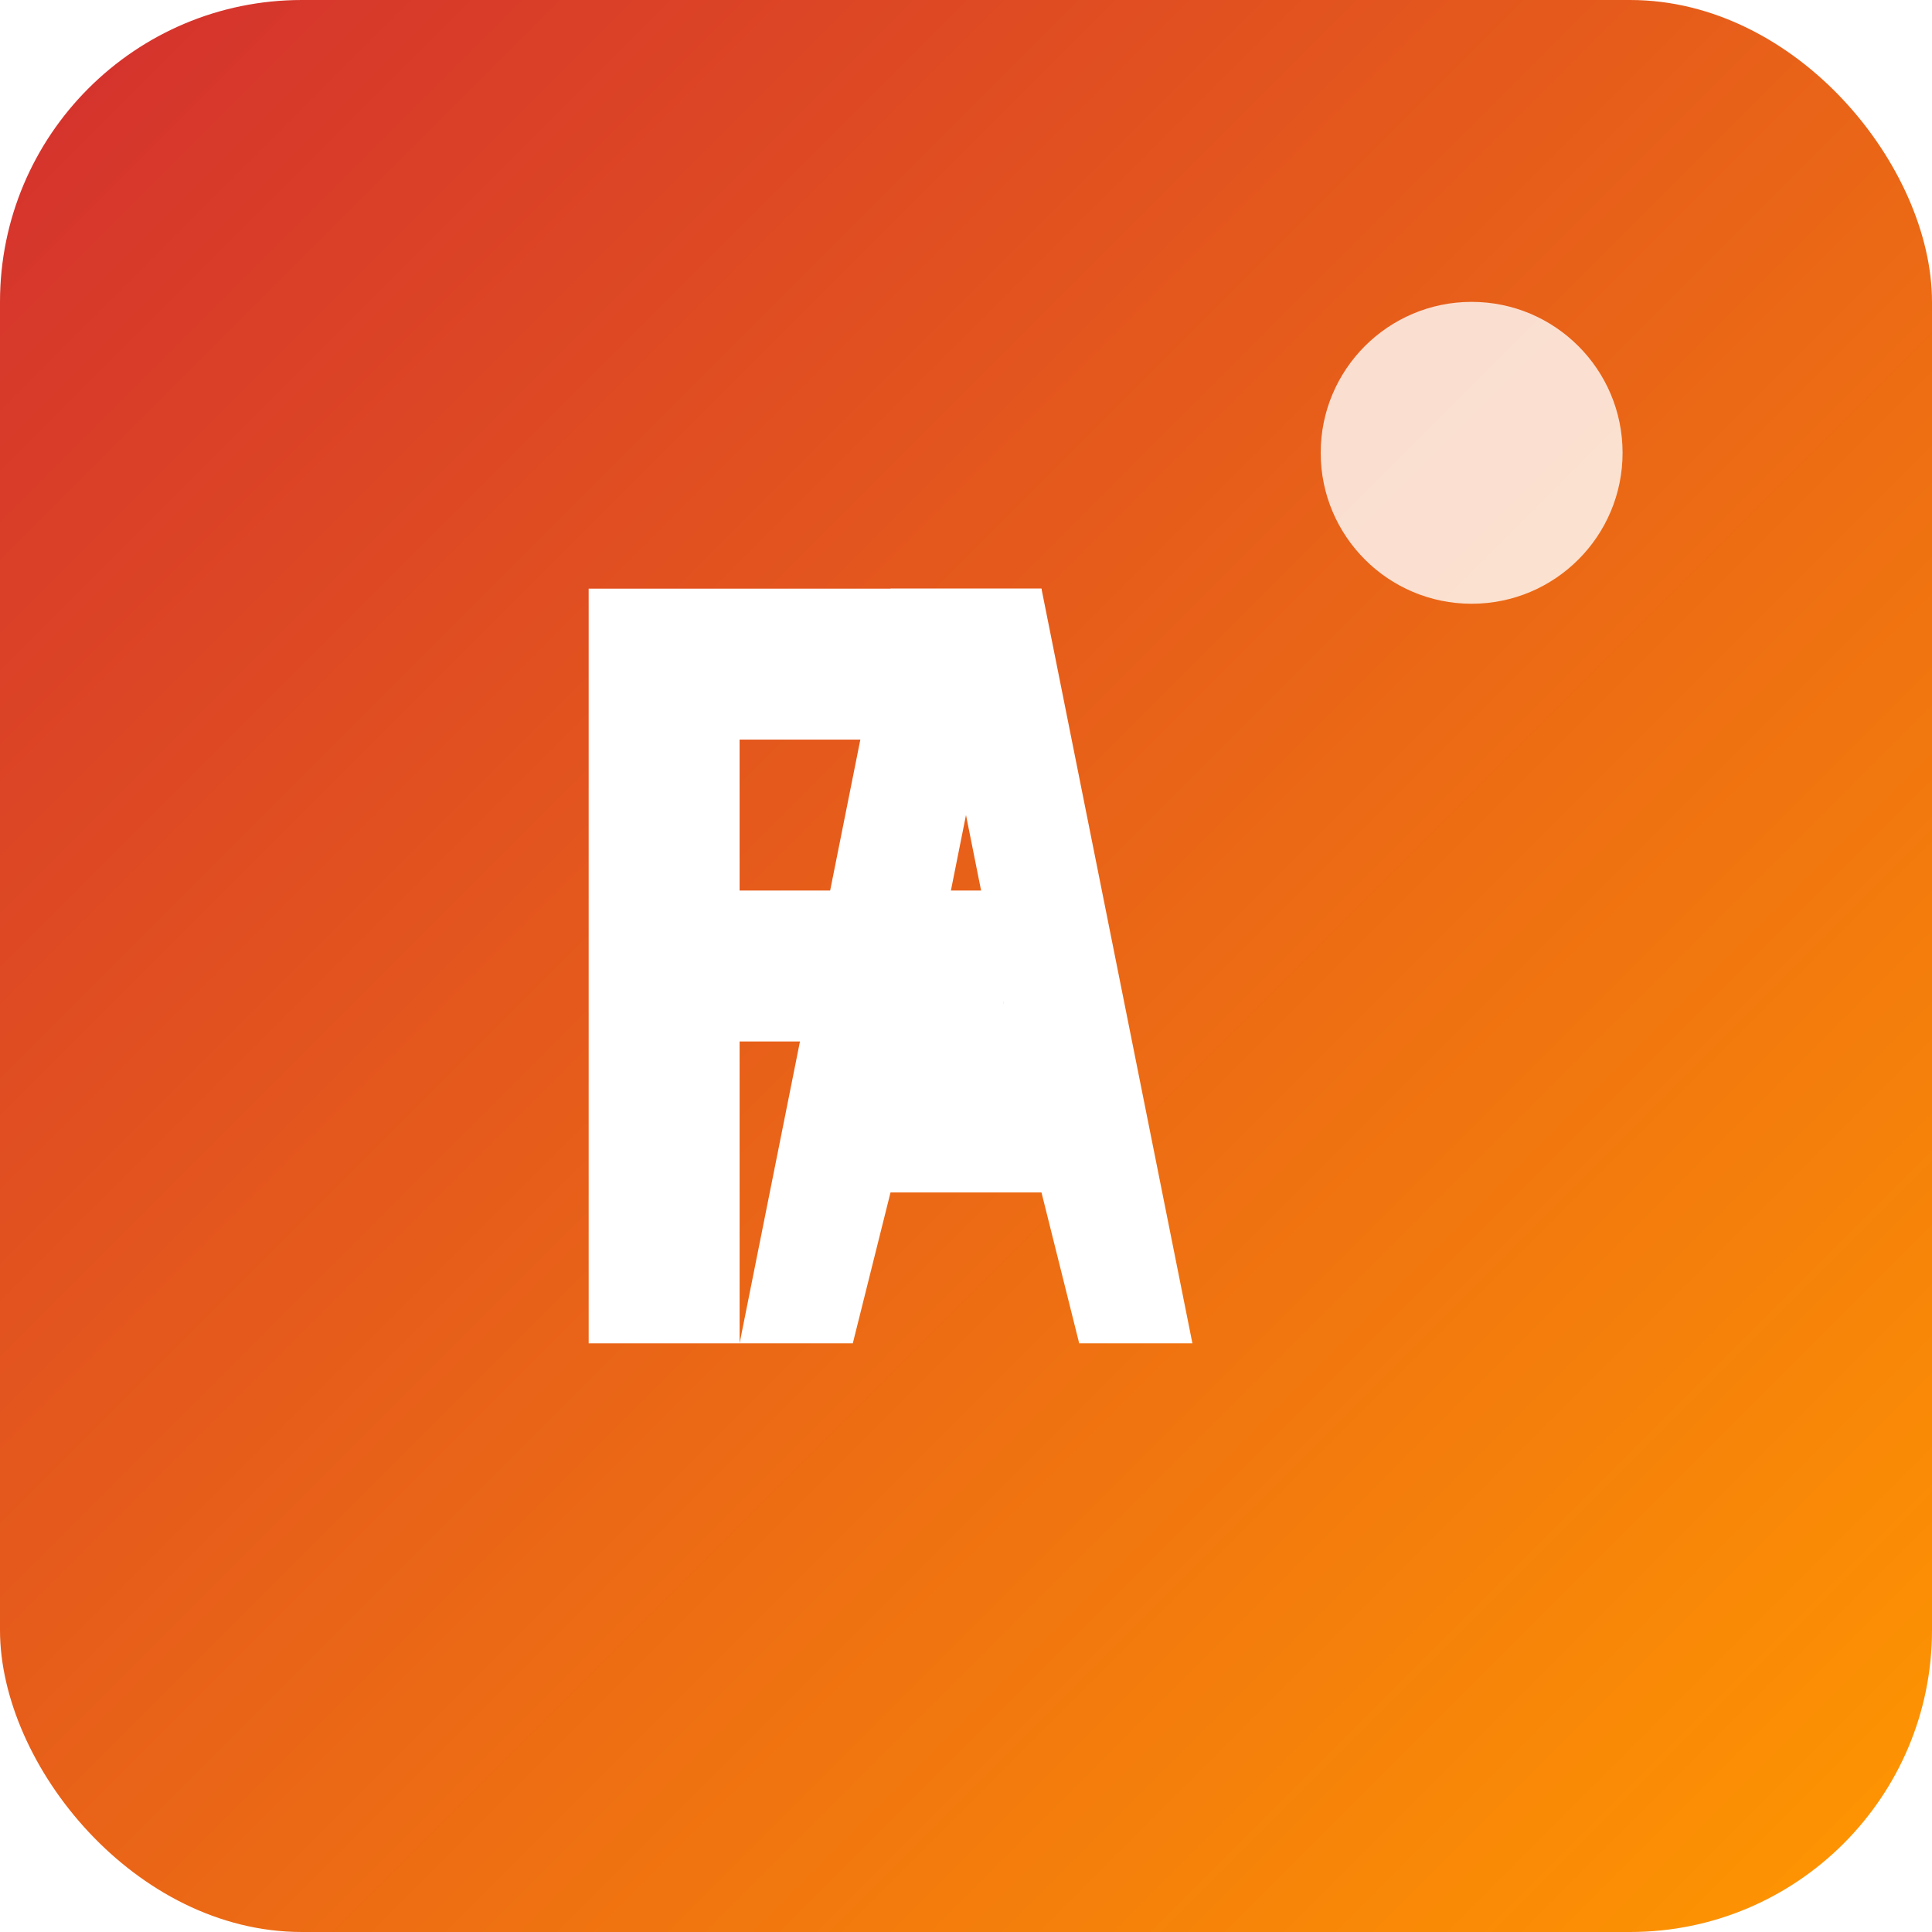<?xml version="1.0" encoding="UTF-8" standalone="no"?>
<svg width="512" height="512" viewBox="0 0 512 512" xmlns="http://www.w3.org/2000/svg">
    <defs>
        <linearGradient id="gradient" x1="0%" y1="0%" x2="100%" y2="100%">
            <stop offset="0%" stop-color="#D32F2F" />
            <stop offset="100%" stop-color="#FF9800" />
        </linearGradient>
        <filter id="shadow" x="-20%" y="-20%" width="140%" height="140%">
            <feGaussianBlur in="SourceAlpha" stdDeviation="20" />
            <feOffset dx="0" dy="0" result="offsetblur" />
            <feComponentTransfer>
                <feFuncA type="linear" slope="0.7" />
            </feComponentTransfer>
            <feMerge>
                <feMergeNode />
                <feMergeNode in="SourceGraphic" />
            </feMerge>
        </filter>
    </defs>
    
    <!-- Background shape with rounded corners -->
    <rect width="512" height="512" rx="80" fill="url(#gradient)" filter="url(#shadow)" />
    
    <!-- Central design elements -->
    <g transform="translate(256, 256)" fill="#FFFFFF">
        <!-- Stylized "F" for "Free" -->
        <path d="M-100,-100 h120 v40 h-80 v40 h70 v40 h-70 v80 h-40 z" fill="#FFFFFF" />
        
        <!-- Stylized "AI" -->
        <path d="M20,-100 l40,200 h-30 l-10,-40 h-40 l-10,40 h-30 l40,-200 z M0,-40 l-10,50 h20 z" fill="#FFFFFF" />
    </g>
    
    <!-- Circular element for visual interest -->
    <circle cx="390" cy="120" r="40" fill="#FFFFFF" opacity="0.8" />
</svg>
